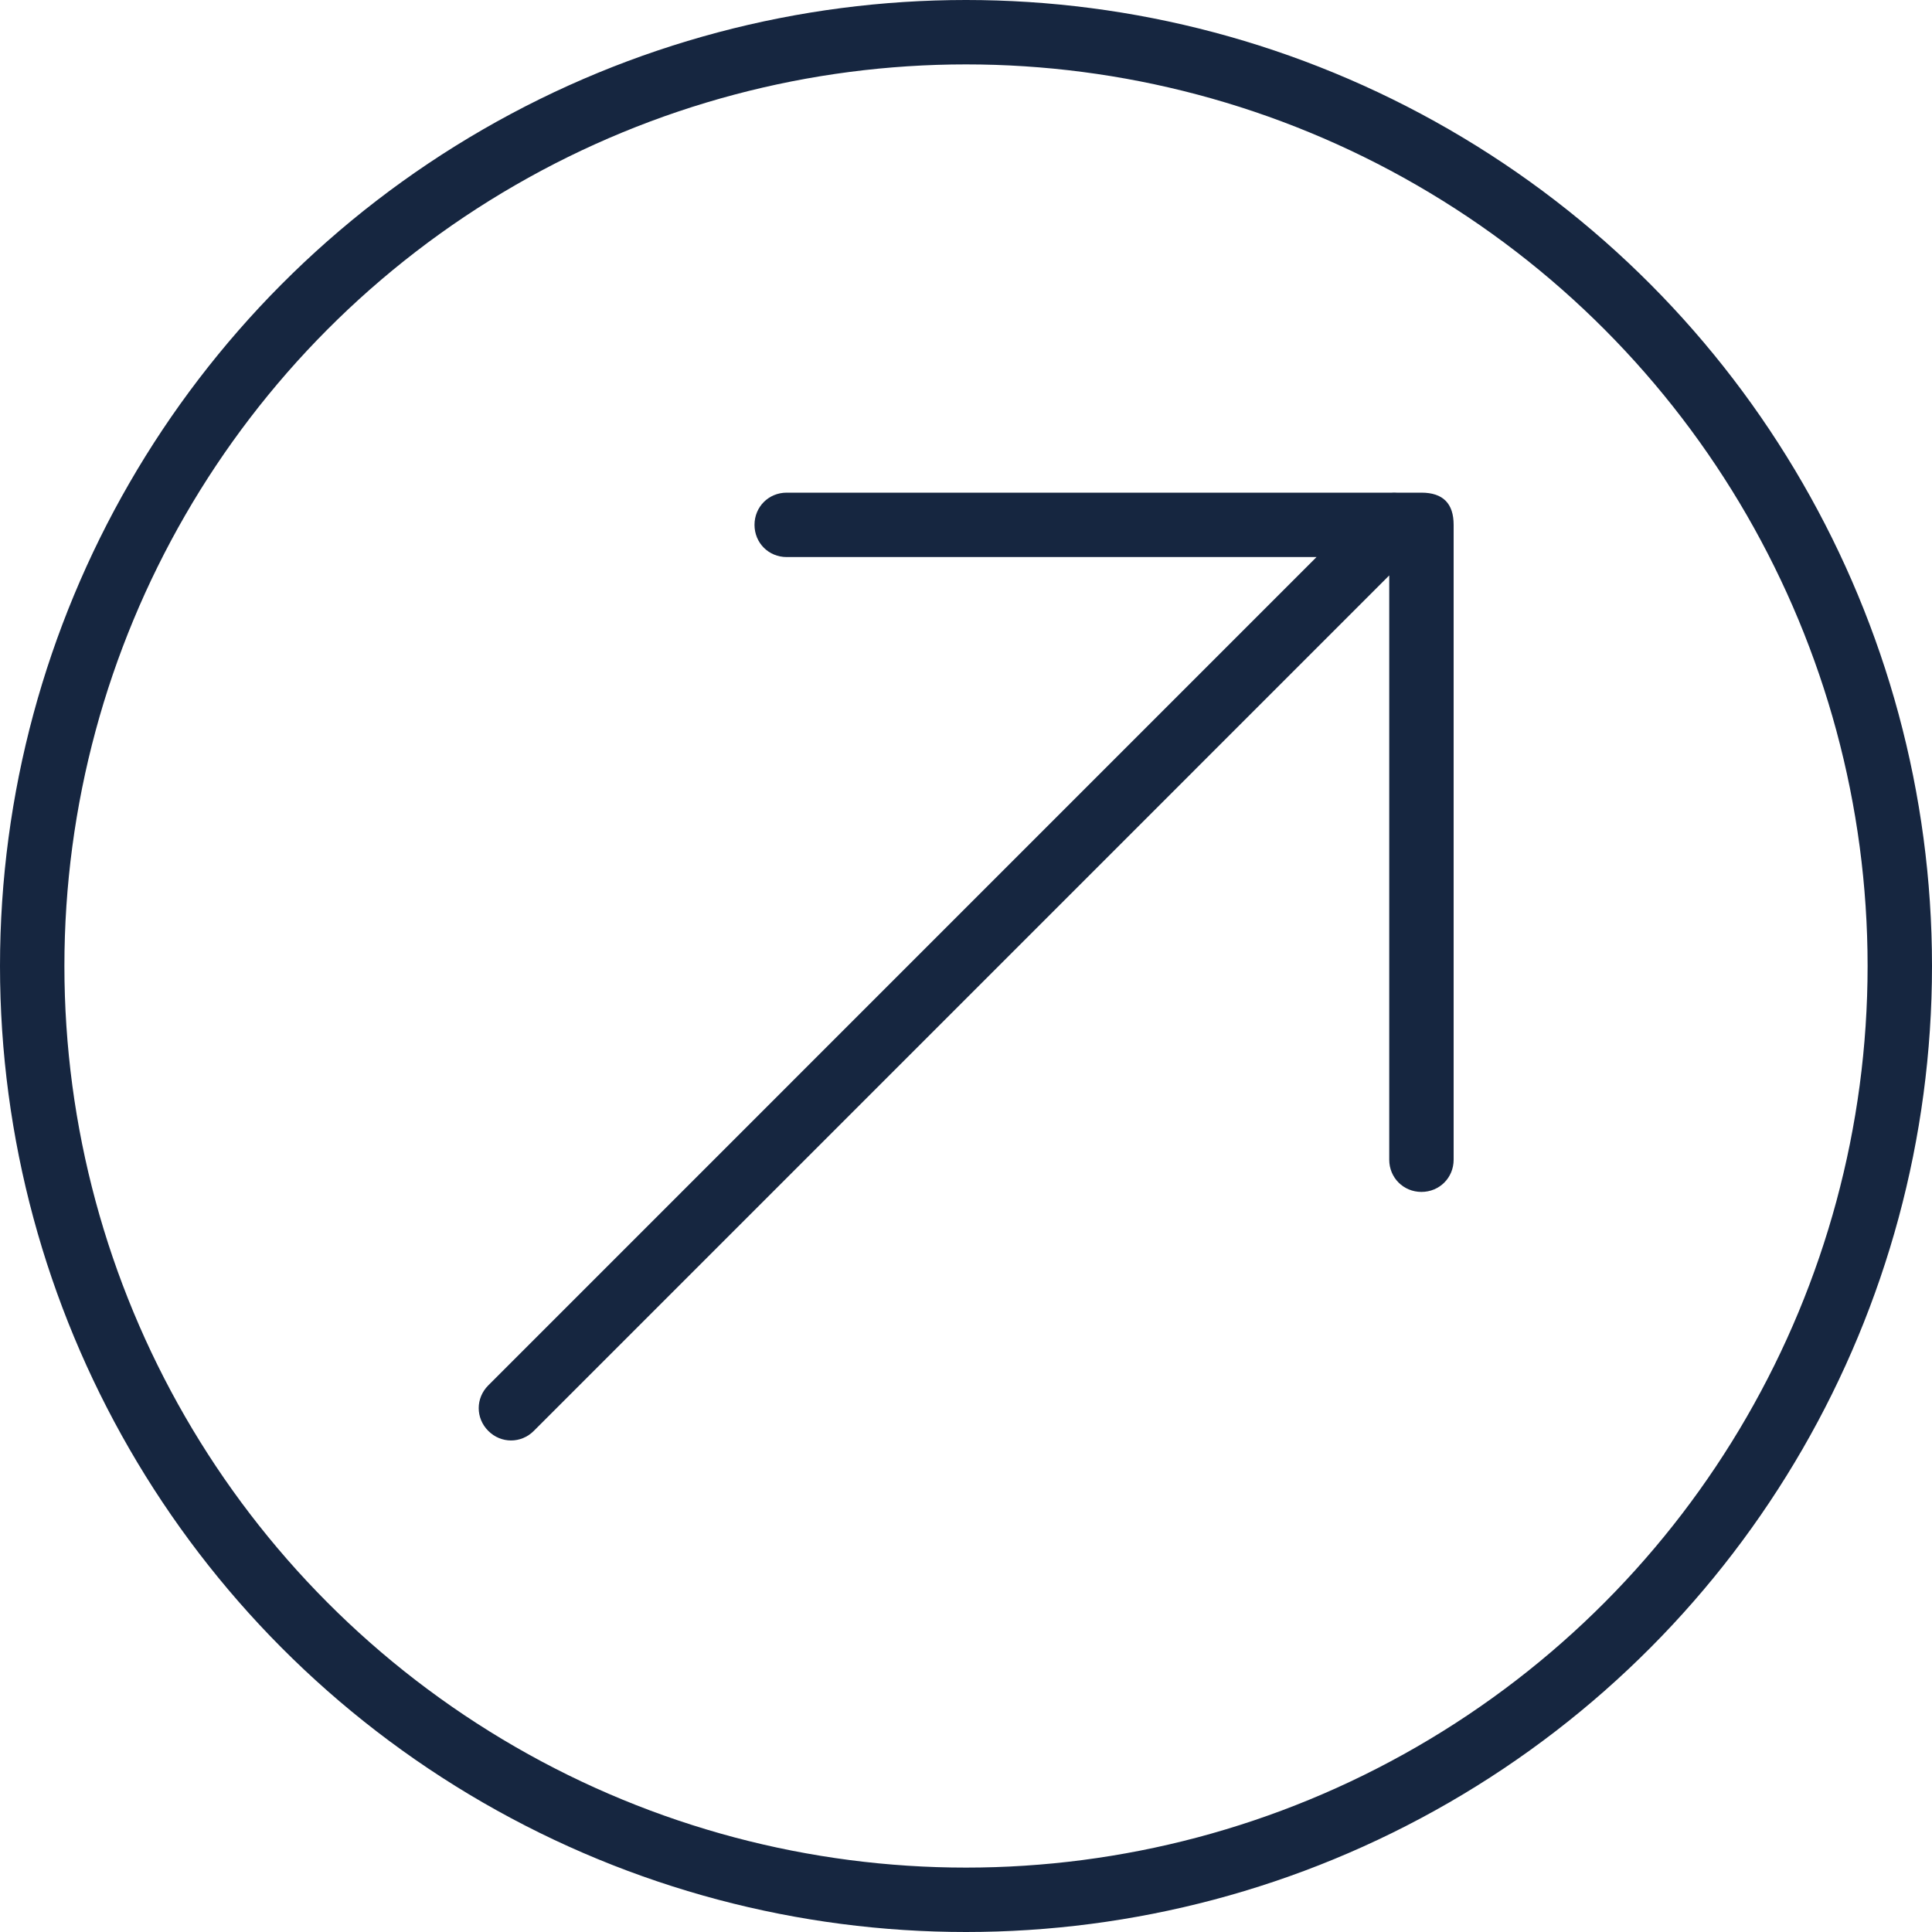<svg xmlns="http://www.w3.org/2000/svg" xmlns:xlink="http://www.w3.org/1999/xlink" width="30" height="30" viewBox="0 0 30 30" fill="none"><desc> Created with Pixso. </desc><defs></defs><path id="&#x421;&#x43B;&#x438;&#x44F;&#x43D;&#x438;&#x435;" d="M20.443 8.65L12.216 8.65C11.935 8.65 11.716 8.43 11.716 8.15C11.716 7.87 11.935 7.65 12.216 7.65L21.611 7.65C21.637 7.648 21.662 7.648 21.688 7.65L22.072 7.65C22.239 7.65 22.364 7.692 22.447 7.775C22.531 7.859 22.572 7.984 22.572 8.15L22.572 18.008C22.572 18.288 22.352 18.508 22.072 18.508C21.793 18.508 21.572 18.288 21.572 18.008L21.572 8.935L8.289 22.219C8.091 22.417 7.78 22.417 7.582 22.219C7.384 22.021 7.384 21.71 7.582 21.512L20.443 8.65Z" clip-rule="evenodd" fill="#162640" fill-opacity="1" fill-rule="evenodd"></path><ellipse id="&#x42D;&#x43B;&#x43B;&#x438;&#x43F;&#x441; 8" cx="15" cy="15" rx="14.5" ry="14.5" stroke="#162640" stroke-opacity="1" stroke-width="1"></ellipse></svg>